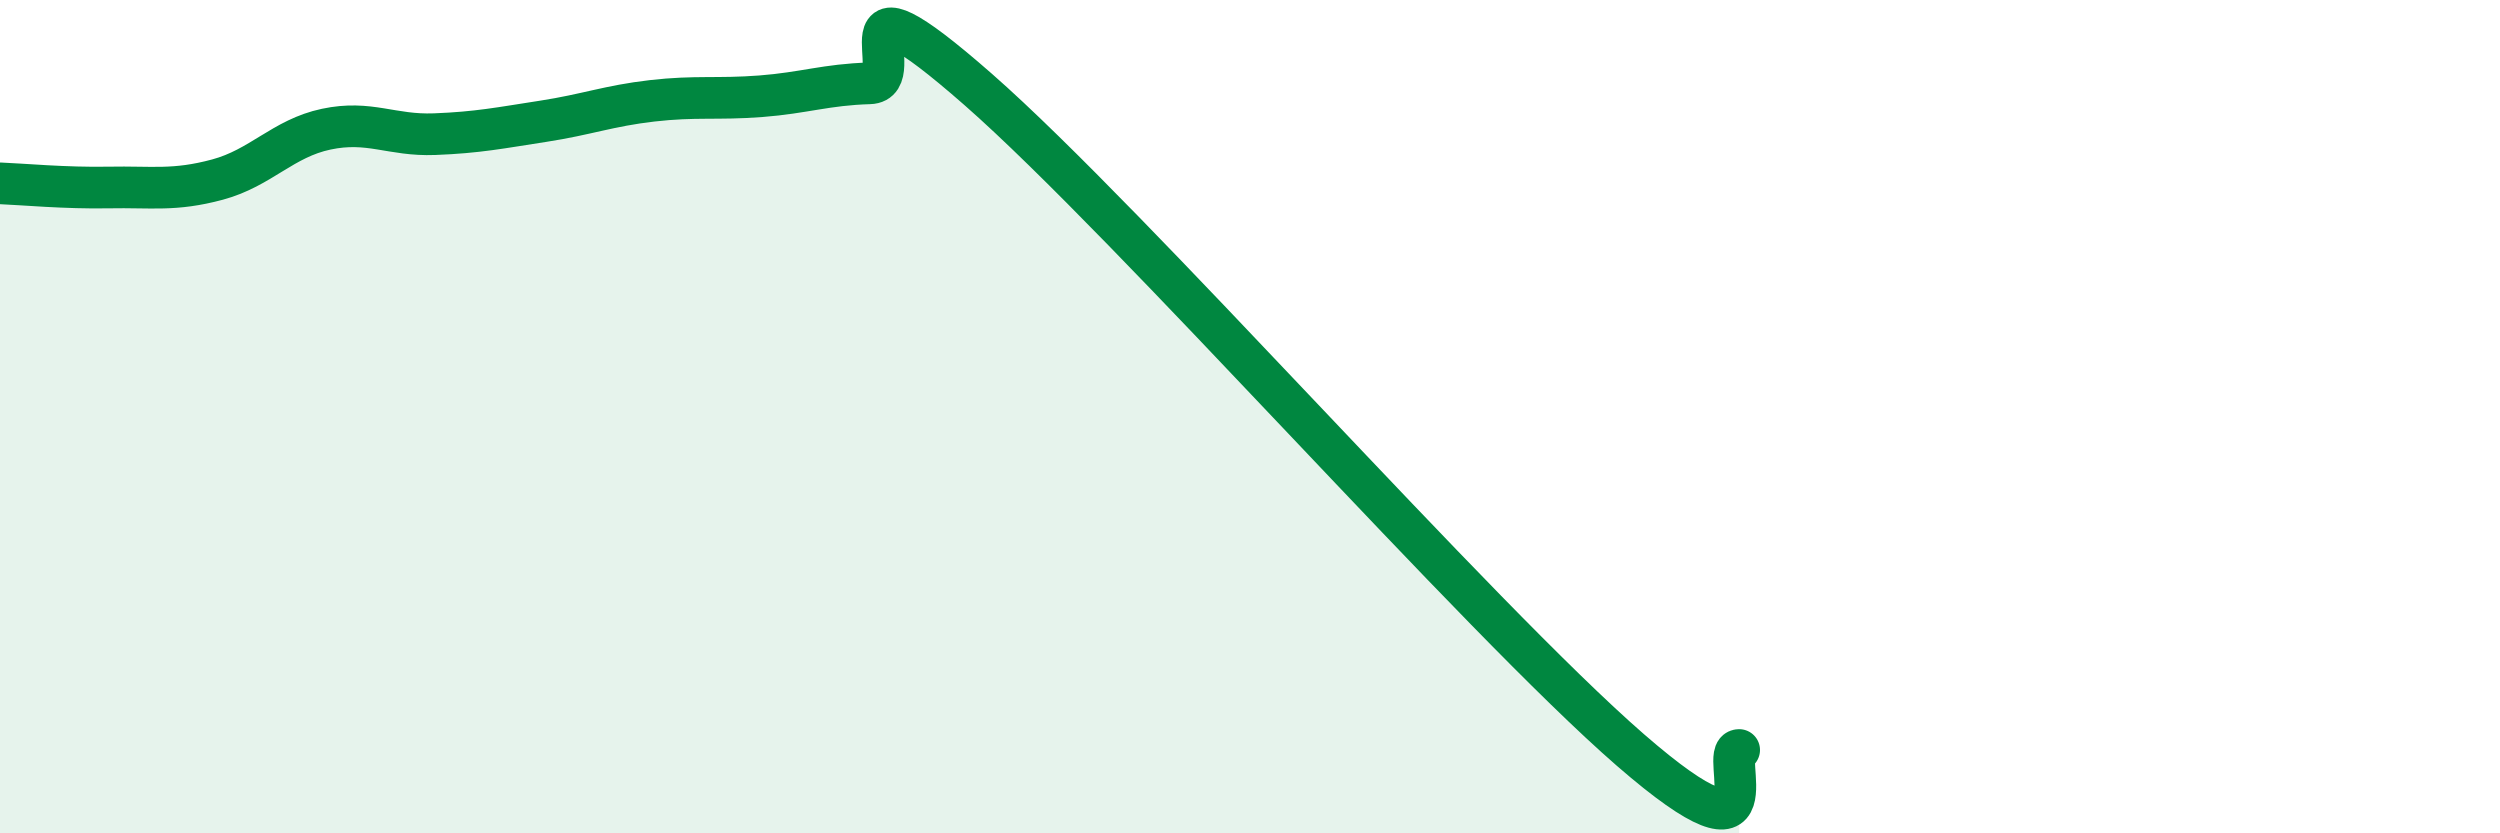 
    <svg width="60" height="20" viewBox="0 0 60 20" xmlns="http://www.w3.org/2000/svg">
      <path
        d="M 0,4.4 C 0.52,4.42 1.57,4.52 2.61,4.5 C 3.65,4.48 4.18,4.59 5.22,4.31 C 6.26,4.03 6.79,3.32 7.83,3.1 C 8.87,2.88 9.39,3.26 10.43,3.22 C 11.47,3.18 12,3.07 13.04,2.91 C 14.08,2.75 14.61,2.54 15.65,2.42 C 16.69,2.3 17.22,2.39 18.26,2.31 C 19.3,2.23 19.83,2.03 20.87,2 C 21.91,1.97 19.83,-1.05 23.48,2.15 C 27.13,5.35 35.48,14.83 39.13,18 C 42.78,21.17 41.22,18 41.74,18L41.74 20L0 20Z"
        fill="#008740"
        opacity="0.1"
        stroke-linecap="round"
        stroke-linejoin="round"
      />
      <path
        d="M 0,4.4 C 0.52,4.42 1.57,4.52 2.61,4.5 C 3.65,4.48 4.18,4.59 5.22,4.31 C 6.26,4.03 6.79,3.32 7.83,3.1 C 8.87,2.88 9.39,3.26 10.43,3.22 C 11.47,3.18 12,3.07 13.04,2.91 C 14.08,2.75 14.61,2.54 15.65,2.42 C 16.69,2.3 17.22,2.39 18.26,2.31 C 19.3,2.23 19.83,2.03 20.87,2 C 21.91,1.97 19.83,-1.05 23.48,2.15 C 27.13,5.35 35.48,14.83 39.13,18 C 42.78,21.17 41.22,18 41.74,18"
        stroke="#008740"
        stroke-width="1"
        fill="none"
        stroke-linecap="round"
        stroke-linejoin="round"
      />
    </svg>
  